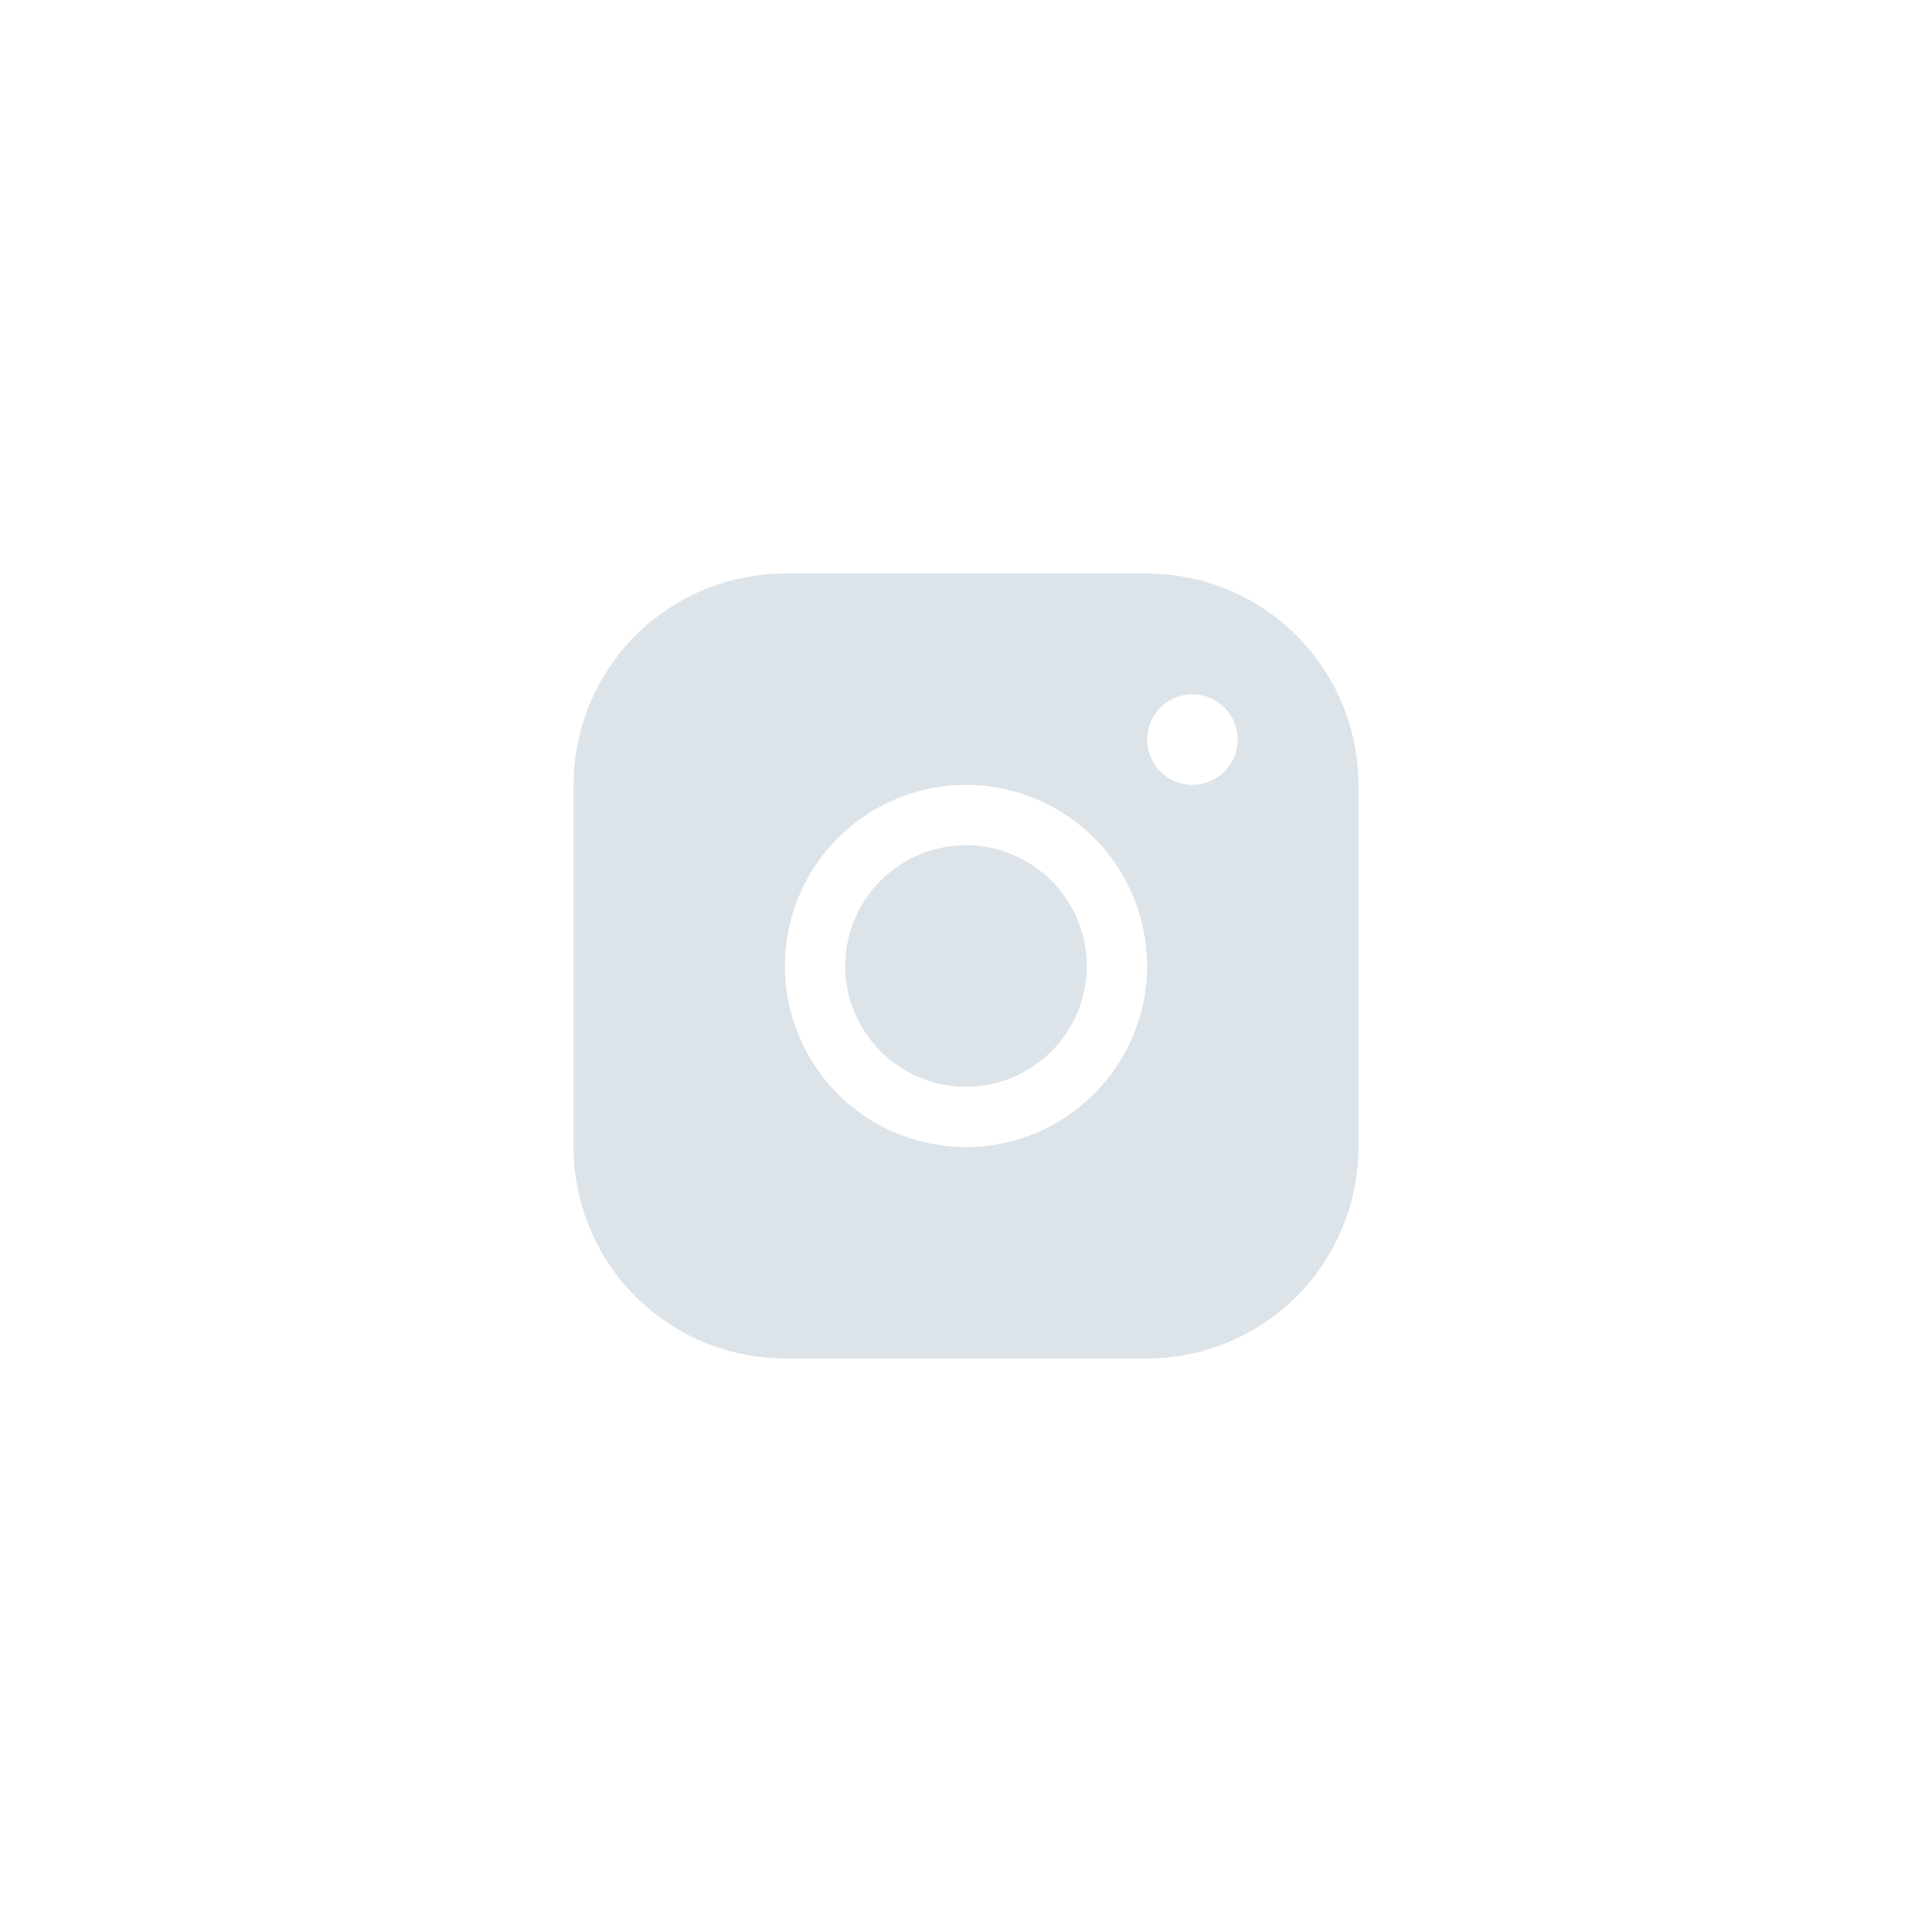 <svg width="100%" height="100%" style="overflow:visible;" preserveAspectRatio="none" viewBox="0 0 32 32" fill="none" xmlns="http://www.w3.org/2000/svg">
<path d="M19 9.5H13C12.072 9.501 11.182 9.87 10.526 10.526C9.87 11.182 9.501 12.072 9.5 13V19C9.501 19.928 9.87 20.818 10.526 21.474C11.182 22.13 12.072 22.499 13 22.5H19C19.928 22.499 20.818 22.13 21.474 21.474C22.13 20.818 22.499 19.928 22.5 19V13C22.499 12.072 22.13 11.182 21.474 10.526C20.818 9.87 19.928 9.501 19 9.5ZM16 19C15.407 19 14.827 18.824 14.333 18.494C13.84 18.165 13.455 17.696 13.228 17.148C13.001 16.6 12.942 15.997 13.058 15.415C13.173 14.833 13.459 14.298 13.879 13.879C14.298 13.459 14.833 13.173 15.415 13.058C15.997 12.942 16.6 13.001 17.148 13.228C17.696 13.455 18.165 13.84 18.494 14.333C18.824 14.827 19 15.407 19 16C18.999 16.795 18.683 17.558 18.12 18.12C17.558 18.683 16.795 18.999 16 19ZM19.75 13C19.602 13 19.457 12.956 19.333 12.874C19.21 12.791 19.114 12.674 19.057 12.537C19 12.4 18.985 12.249 19.014 12.104C19.043 11.958 19.115 11.825 19.22 11.72C19.325 11.615 19.458 11.543 19.604 11.514C19.749 11.486 19.9 11.5 20.037 11.557C20.174 11.614 20.291 11.71 20.374 11.833C20.456 11.957 20.5 12.102 20.5 12.25C20.5 12.449 20.421 12.64 20.28 12.78C20.14 12.921 19.949 13 19.75 13ZM18 16C18 16.396 17.883 16.782 17.663 17.111C17.443 17.44 17.131 17.696 16.765 17.848C16.4 17.999 15.998 18.039 15.61 17.962C15.222 17.884 14.866 17.694 14.586 17.414C14.306 17.134 14.116 16.778 14.038 16.39C13.961 16.002 14.001 15.6 14.152 15.235C14.304 14.869 14.56 14.557 14.889 14.337C15.218 14.117 15.604 14 16 14C16.53 14 17.039 14.211 17.414 14.586C17.789 14.961 18 15.47 18 16Z" fill="#DCE3E9"/>
</svg>

